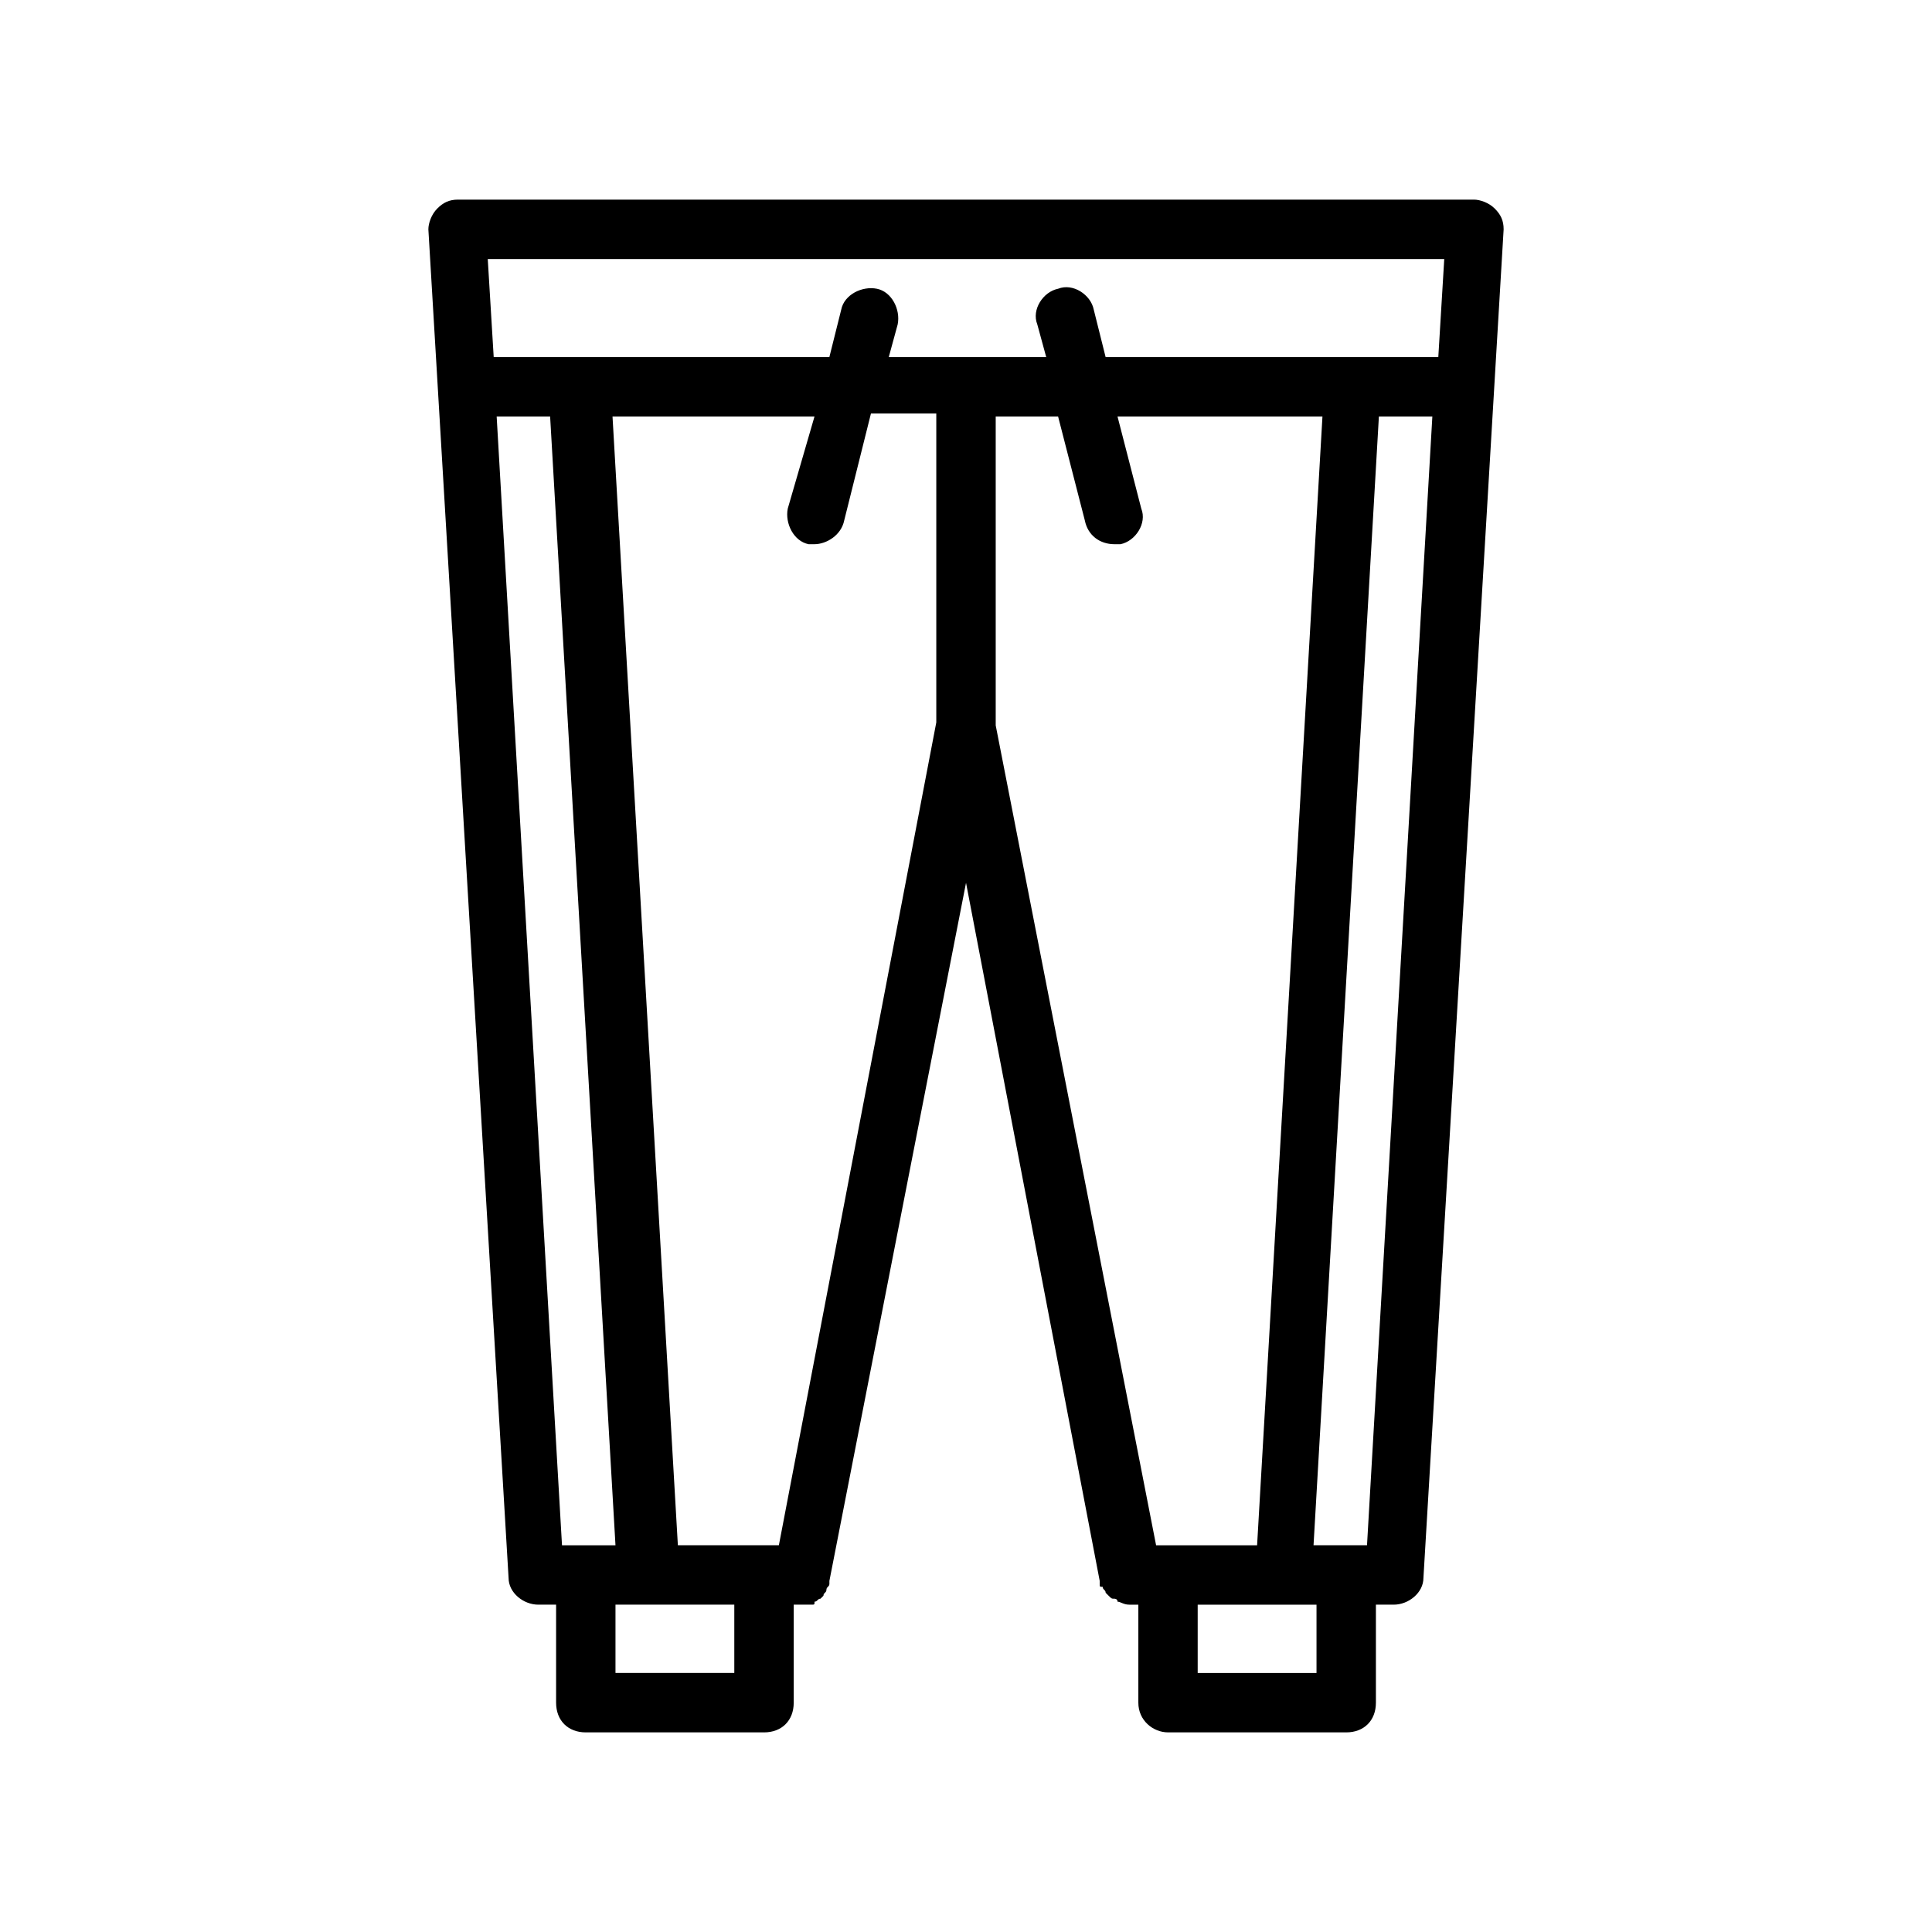 <?xml version="1.0" encoding="UTF-8"?>
<!-- Uploaded to: ICON Repo, www.iconrepo.com, Generator: ICON Repo Mixer Tools -->
<svg fill="#000000" width="800px" height="800px" version="1.1" viewBox="144 144 512 512" xmlns="http://www.w3.org/2000/svg">
 <path d="m453.53 603.1h47.23c4.723 0 7.871-3.148 7.871-7.871v-25.977h4.723c3.938 0 7.871-3.148 7.871-7.086l21.254-357.39c0-2.363-0.789-3.938-2.363-5.512s-3.938-2.363-5.512-2.363h-269.21c-2.363 0-3.938 0.789-5.512 2.363s-2.359 3.938-2.359 5.512l21.254 357.39c0 3.938 3.938 7.086 7.871 7.086h4.723v25.977c0 4.723 3.148 7.871 7.871 7.871h47.23c4.723 0 7.871-3.148 7.871-7.871v-25.977h2.363 0.789 1.574c0.789 0 0.789 0 0.789-0.789 0.789 0 0.789-0.789 1.574-0.789l0.789-0.789c0-0.789 0.789-0.789 0.789-1.574 0-0.789 0.789-0.789 0.789-1.574v-0.789l36.207-184.99 35.426 184.99v0.789c0 0.789 0 0.789 0.789 0.789 0 0.789 0.789 0.789 0.789 1.574l0.789 0.789c0.789 0.789 0.789 0.789 1.574 0.789 0 0 0.789 0 0.789 0.789 0.789 0 1.574 0.789 3.148 0.789h2.363v25.977c-0.012 4.715 3.926 7.863 7.859 7.863zm-45.656-266.86v-81.867h16.531l7.086 27.551c0.789 3.938 3.938 6.297 7.871 6.297h1.574c3.938-0.789 7.086-5.512 5.512-9.445l-6.297-24.402h54.312l-17.32 299.14h-26.766zm-57.465 217.27h-26.766l-17.32-299.14h53.531l-7.086 24.402c-0.789 3.938 1.574 8.66 5.512 9.445h1.574c3.148 0 7.086-2.363 7.871-6.297l7.086-28.34h17.316v81.867zm142.48 33.848h-31.488v-18.105h31.488zm13.383-33.848h-14.172l17.32-299.14h14.168zm20.469-340.86-1.574 25.977h-88.168l-3.148-12.594c-0.789-3.938-5.512-7.086-9.445-5.512-3.938 0.789-7.086 5.512-5.512 9.445l2.363 8.66h-41.723l2.363-8.66c0.789-3.938-1.574-8.66-5.512-9.445-3.938-0.789-8.66 1.574-9.445 5.512l-3.148 12.594h-88.957l-1.574-25.977zm-251.12 41.723h14.168l17.32 299.14h-14.172zm62.977 332.98h-31.488v-18.105h31.488z"/>
</svg>